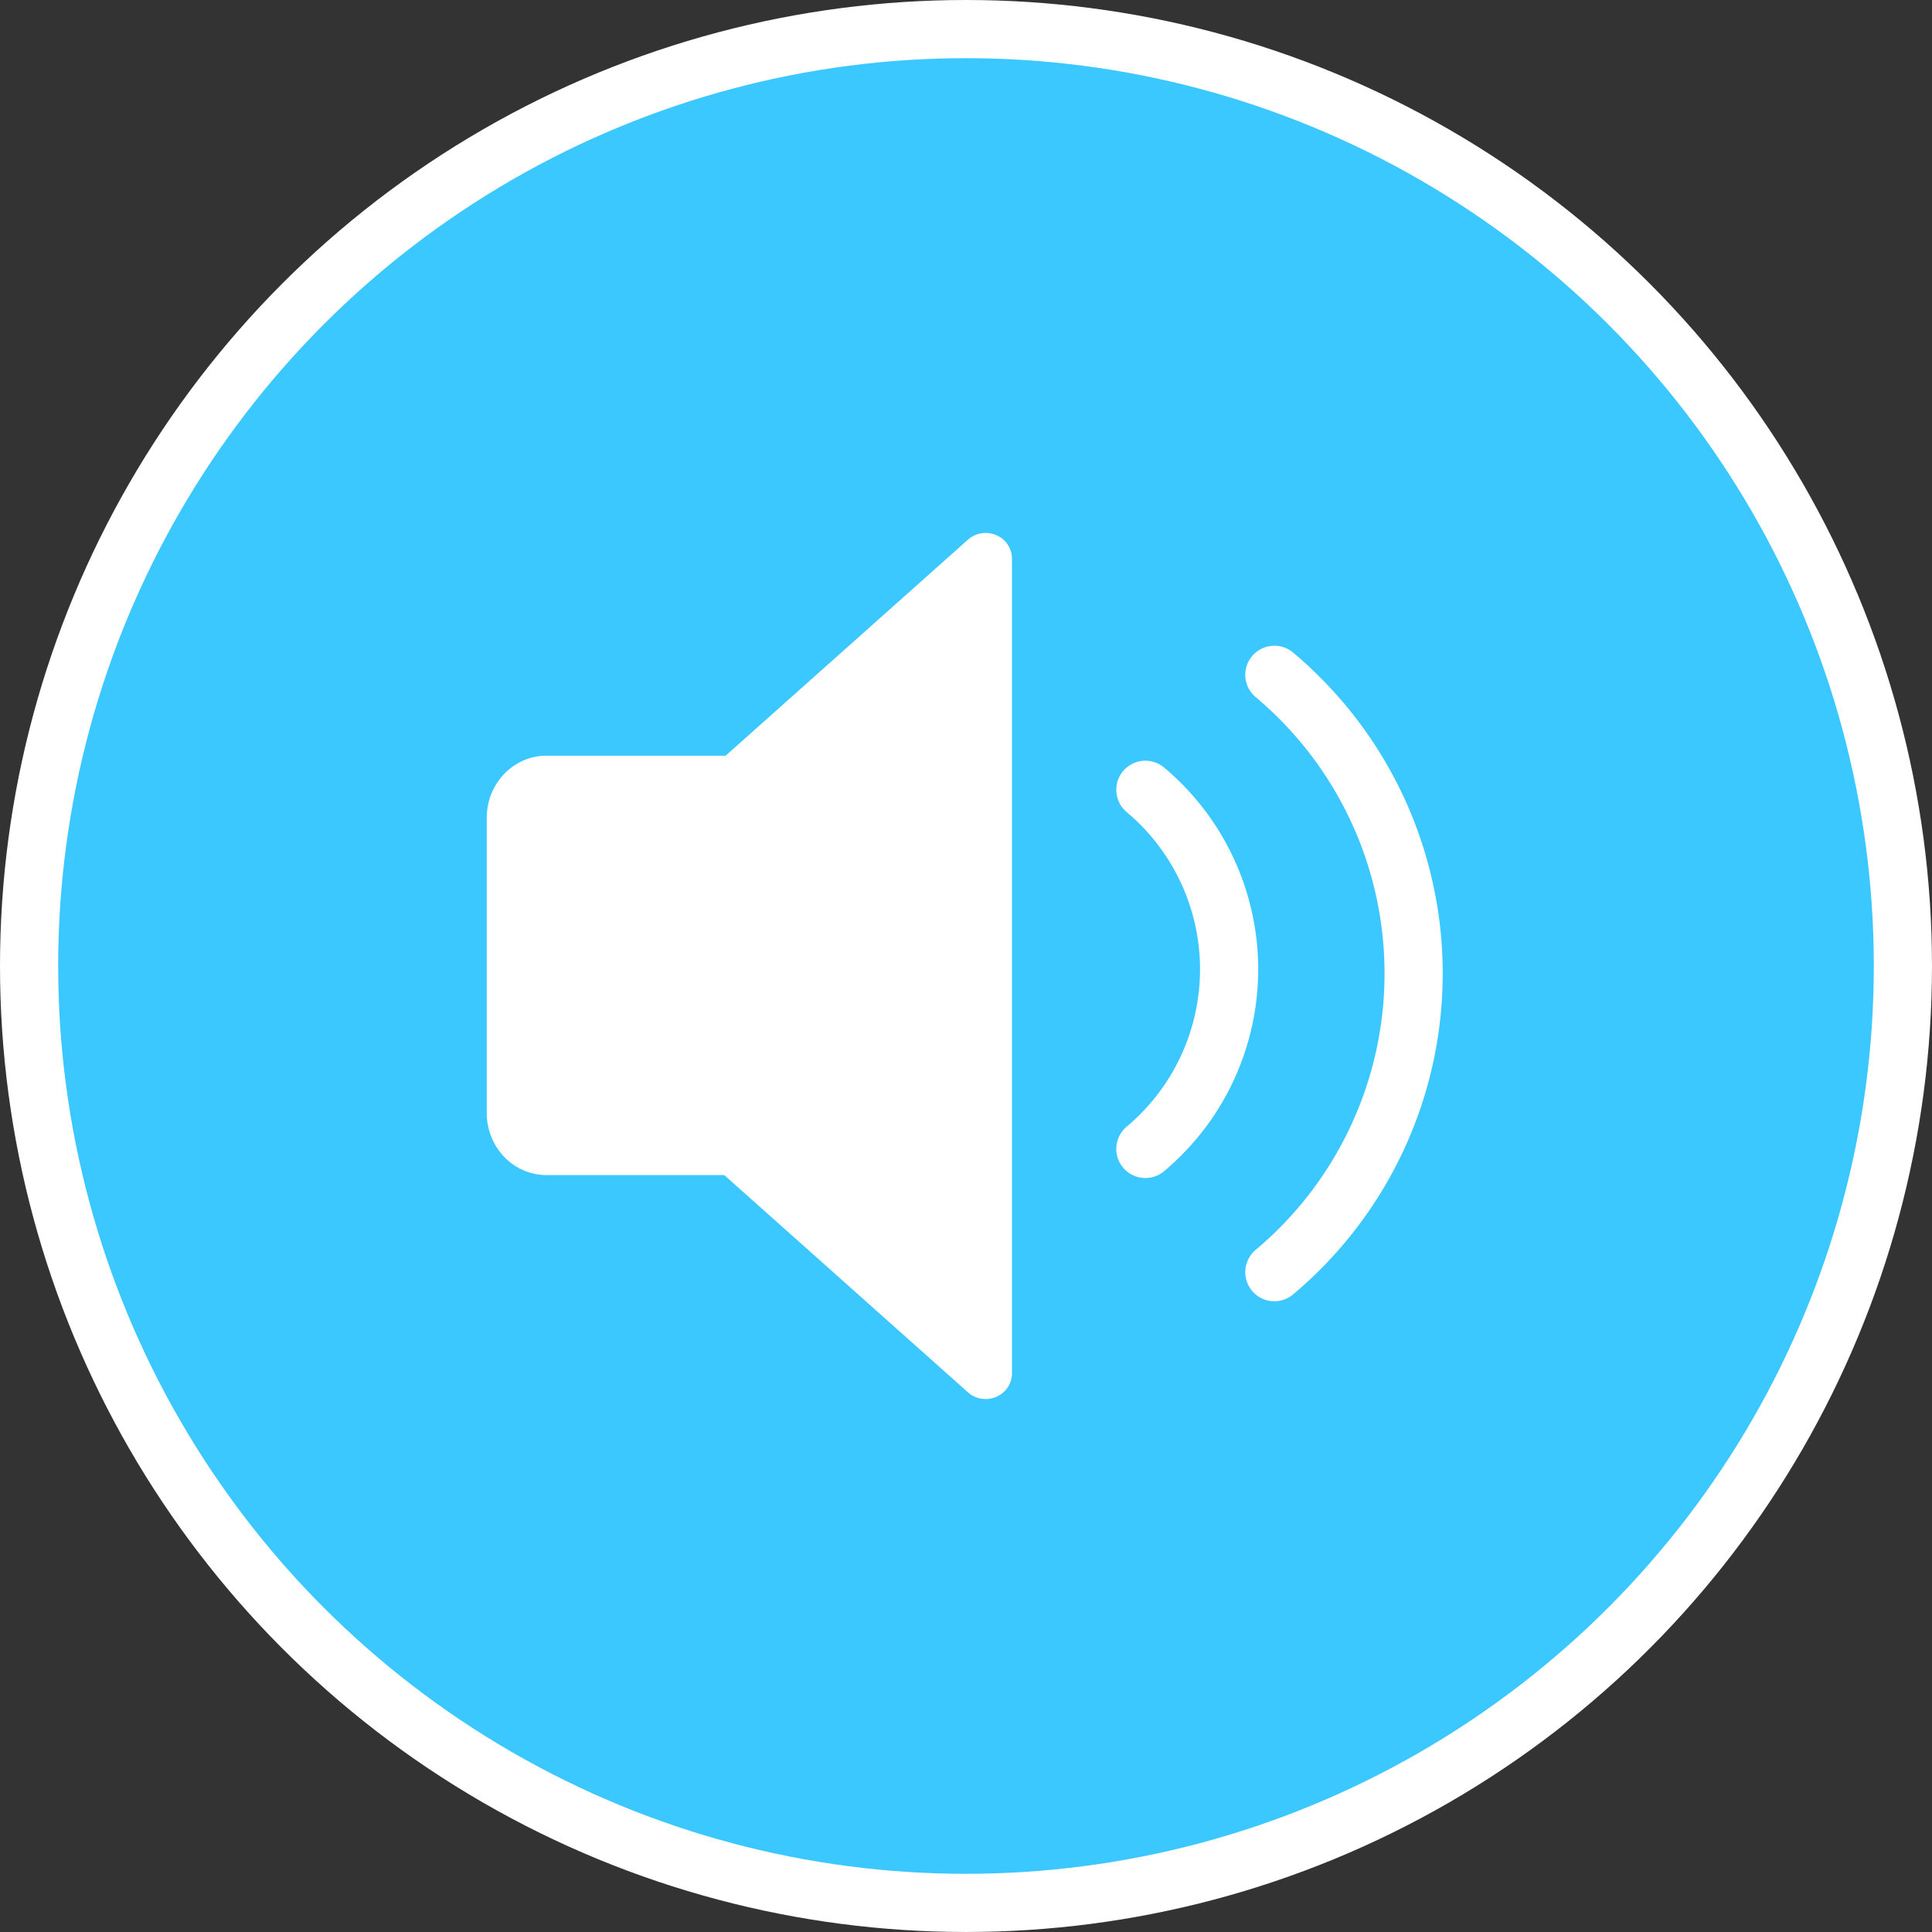 <svg xmlns="http://www.w3.org/2000/svg" xmlns:svg="http://www.w3.org/2000/svg" width="132.841mm" height="132.841mm" viewBox="0 0 132.841 132.841" id="svg1"><rect x="0" y="0" width="132.841" height="132.841" fill="#333333" stroke="none"/><defs id="defs1"></defs><g id="layer1" transform="translate(-462.045,-69.262)"><circle style="fill:#3bc7ff;fill-opacity:1;stroke:#ffffff;stroke-width:4;stroke-dasharray:none;stroke-opacity:1" id="path1-5-3-0" cx="528.465" cy="135.682" r="64.42"></circle><path id="rect37" style="fill:#ffffff;stroke:none;stroke-width:0.906;stroke-linecap:round;stroke-linejoin:round;stroke-miterlimit:2" d="m 499.277,115.849 h 24.577 v 33.767 h -24.577 a 5,5 45 0 1 -5,-5 l 0,-23.767 a 5,5 135 0 1 5,-5 z" transform="matrix(0.821,0,0,0.854,89.711,22.287)"></path><path id="path37" style="fill:#ffffff;stroke:none;stroke-width:1.293;stroke-linecap:round;stroke-linejoin:round;stroke-miterlimit:2" d="m 533.24,162.044 -32.046,-29.312 32.046,-29.312 a 1.762,1.762 23.776 0 1 2.952,1.3 V 160.744 a 1.762,1.762 156.224 0 1 -2.952,1.3 z" transform="matrix(1.026,0,0,1,-18.507,2.95)"></path><path style="fill:none;fill-opacity:1;stroke:#ffffff;stroke-width:4;stroke-linecap:round;stroke-linejoin:bevel;stroke-dasharray:none" id="path9-8" d="m -540.799,148.261 a 16.118,16.118 0 0 1 -5.758,-12.347 16.118,16.118 0 0 1 5.758,-12.347" transform="scale(-1,1)"></path><path style="fill:none;fill-opacity:1;stroke:#ffffff;stroke-width:4;stroke-linecap:round;stroke-linejoin:bevel;stroke-dasharray:none" id="path10-4" d="m -549.668,156.734 a 26.808,26.808 0 0 1 -9.576,-20.536 26.808,26.808 0 0 1 9.576,-20.536" transform="scale(-1,1)"></path></g></svg>